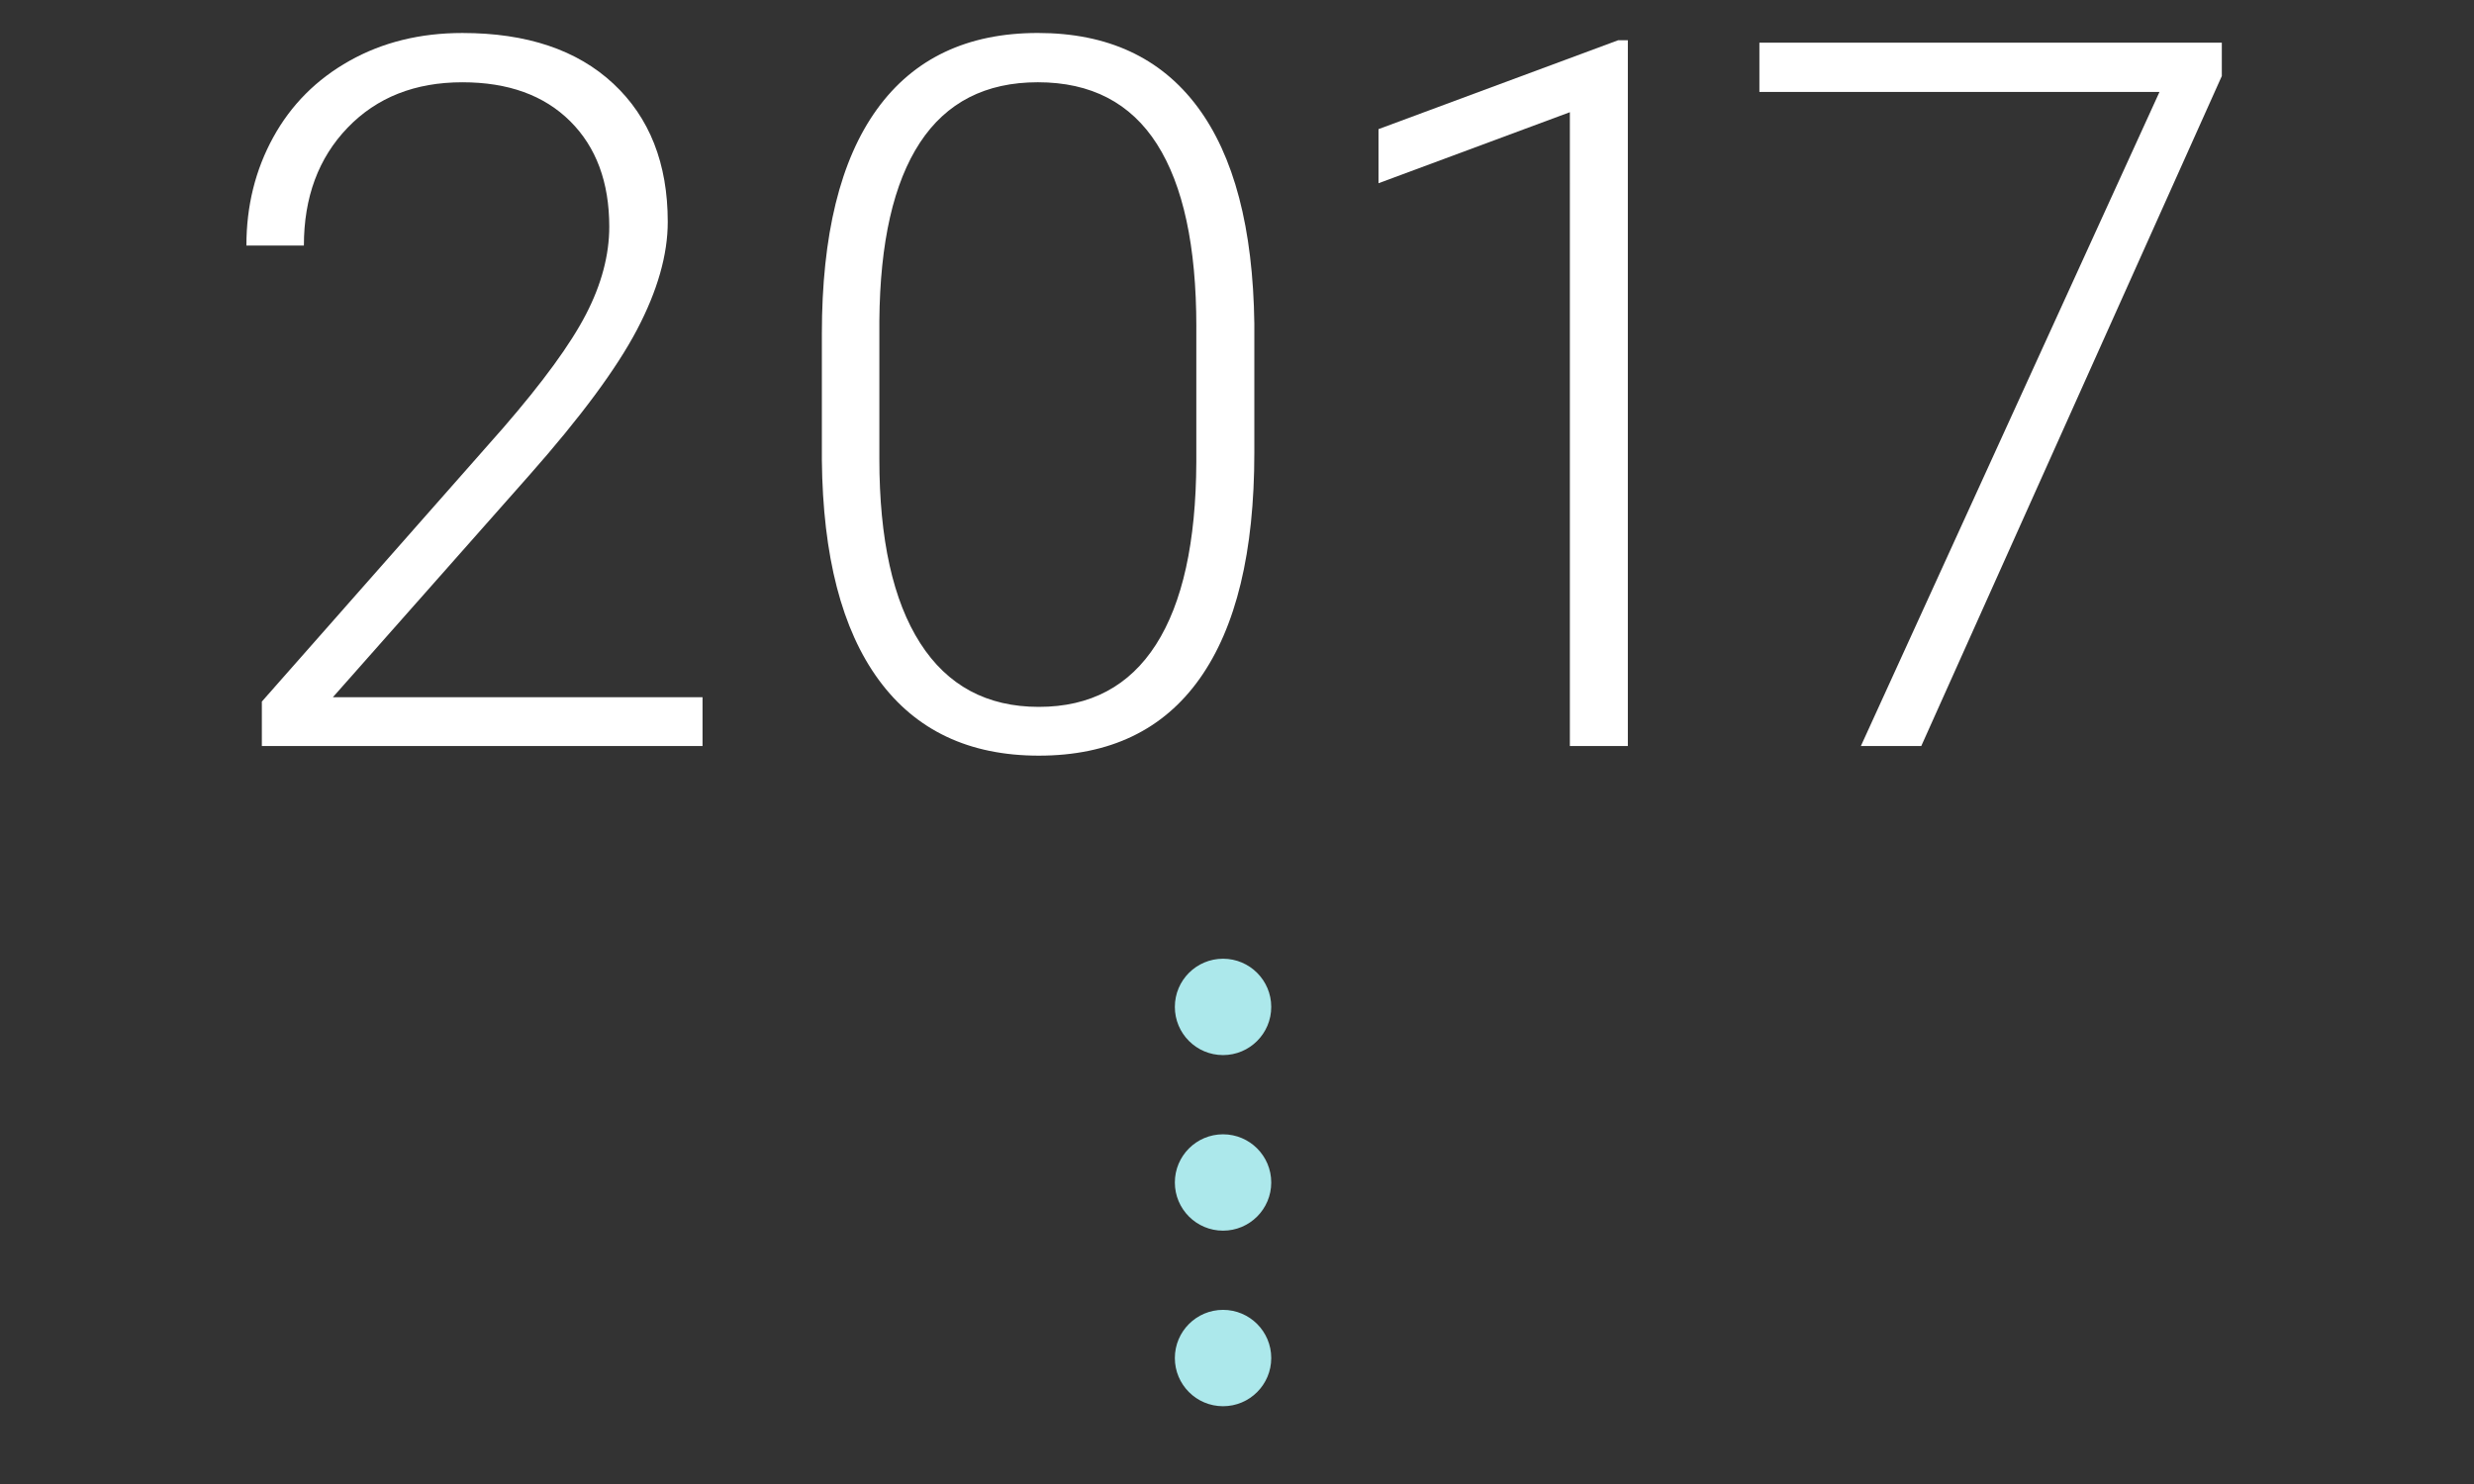 <?xml version="1.0" encoding="UTF-8"?><svg id="uuid-721d77d6-776d-49ee-aea8-ea718af09b17" xmlns="http://www.w3.org/2000/svg" width="150" height="90" viewBox="0 0 150 90"><rect x="0" y="0" width="150" height="90" fill="#333333" stroke="none"/><defs><style>.uuid-1d4c74cf-d51d-4577-b018-fff8194b789b{fill:#fff;}.uuid-c68c3322-546b-4f1f-a497-f8249daf873d{fill:#ace8eb;}</style></defs><g><path class="uuid-1d4c74cf-d51d-4577-b018-fff8194b789b" d="M42.594,45.243H15.876v-2.695l14.619-16.582c2.421-2.793,4.102-5.098,5.039-6.914s1.406-3.584,1.406-5.303c0-2.695-.791-4.829-2.373-6.401-1.582-1.572-3.76-2.358-6.533-2.358-2.871,0-5.19,.918-6.958,2.754-1.768,1.836-2.651,4.219-2.651,7.148h-3.486c0-2.402,.542-4.589,1.626-6.562,1.084-1.973,2.626-3.52,4.629-4.644,2.002-1.123,4.282-1.685,6.841-1.685,3.906,0,6.958,1.025,9.155,3.076s3.296,4.844,3.296,8.379c0,1.992-.62,4.17-1.86,6.533-1.241,2.363-3.423,5.313-6.548,8.848l-11.895,13.447h22.412v2.959Z"/><path class="uuid-1d4c74cf-d51d-4577-b018-fff8194b789b" d="M76.051,27.459c0,6.016-1.104,10.581-3.311,13.696-2.208,3.116-5.46,4.673-9.756,4.673-4.219,0-7.452-1.528-9.697-4.585-2.246-3.057-3.398-7.504-3.457-13.345v-7.646c0-5.996,1.113-10.537,3.34-13.623,2.227-3.086,5.479-4.629,9.756-4.629,4.219,0,7.441,1.49,9.668,4.468,2.227,2.979,3.379,7.368,3.457,13.169v7.822Zm-3.516-7.646c0-4.882-.796-8.574-2.388-11.074-1.593-2.5-3.999-3.75-7.222-3.75-3.164,0-5.547,1.221-7.148,3.662-1.602,2.442-2.422,6.045-2.461,10.811v8.379c0,4.863,.825,8.584,2.476,11.162,1.65,2.578,4.047,3.867,7.192,3.867,3.124,0,5.493-1.26,7.104-3.779s2.427-6.211,2.446-11.074v-8.203Z"/><path class="uuid-1d4c74cf-d51d-4577-b018-fff8194b789b" d="M98.698,45.243h-3.516V6.805l-11.602,4.307v-3.281l14.531-5.391h.586V45.243Z"/><path class="uuid-1d4c74cf-d51d-4577-b018-fff8194b789b" d="M134.711,4.608l-18.223,40.635h-3.662L130.931,5.575h-24.258V2.586h28.037v2.021Z"/></g><circle class="uuid-c68c3322-546b-4f1f-a497-f8249daf873d" cx="74.154" cy="61.066" r="2.922"/><circle class="uuid-c68c3322-546b-4f1f-a497-f8249daf873d" cx="74.154" cy="71.714" r="2.922"/><circle class="uuid-c68c3322-546b-4f1f-a497-f8249daf873d" cx="74.154" cy="82.361" r="2.922"/></svg>